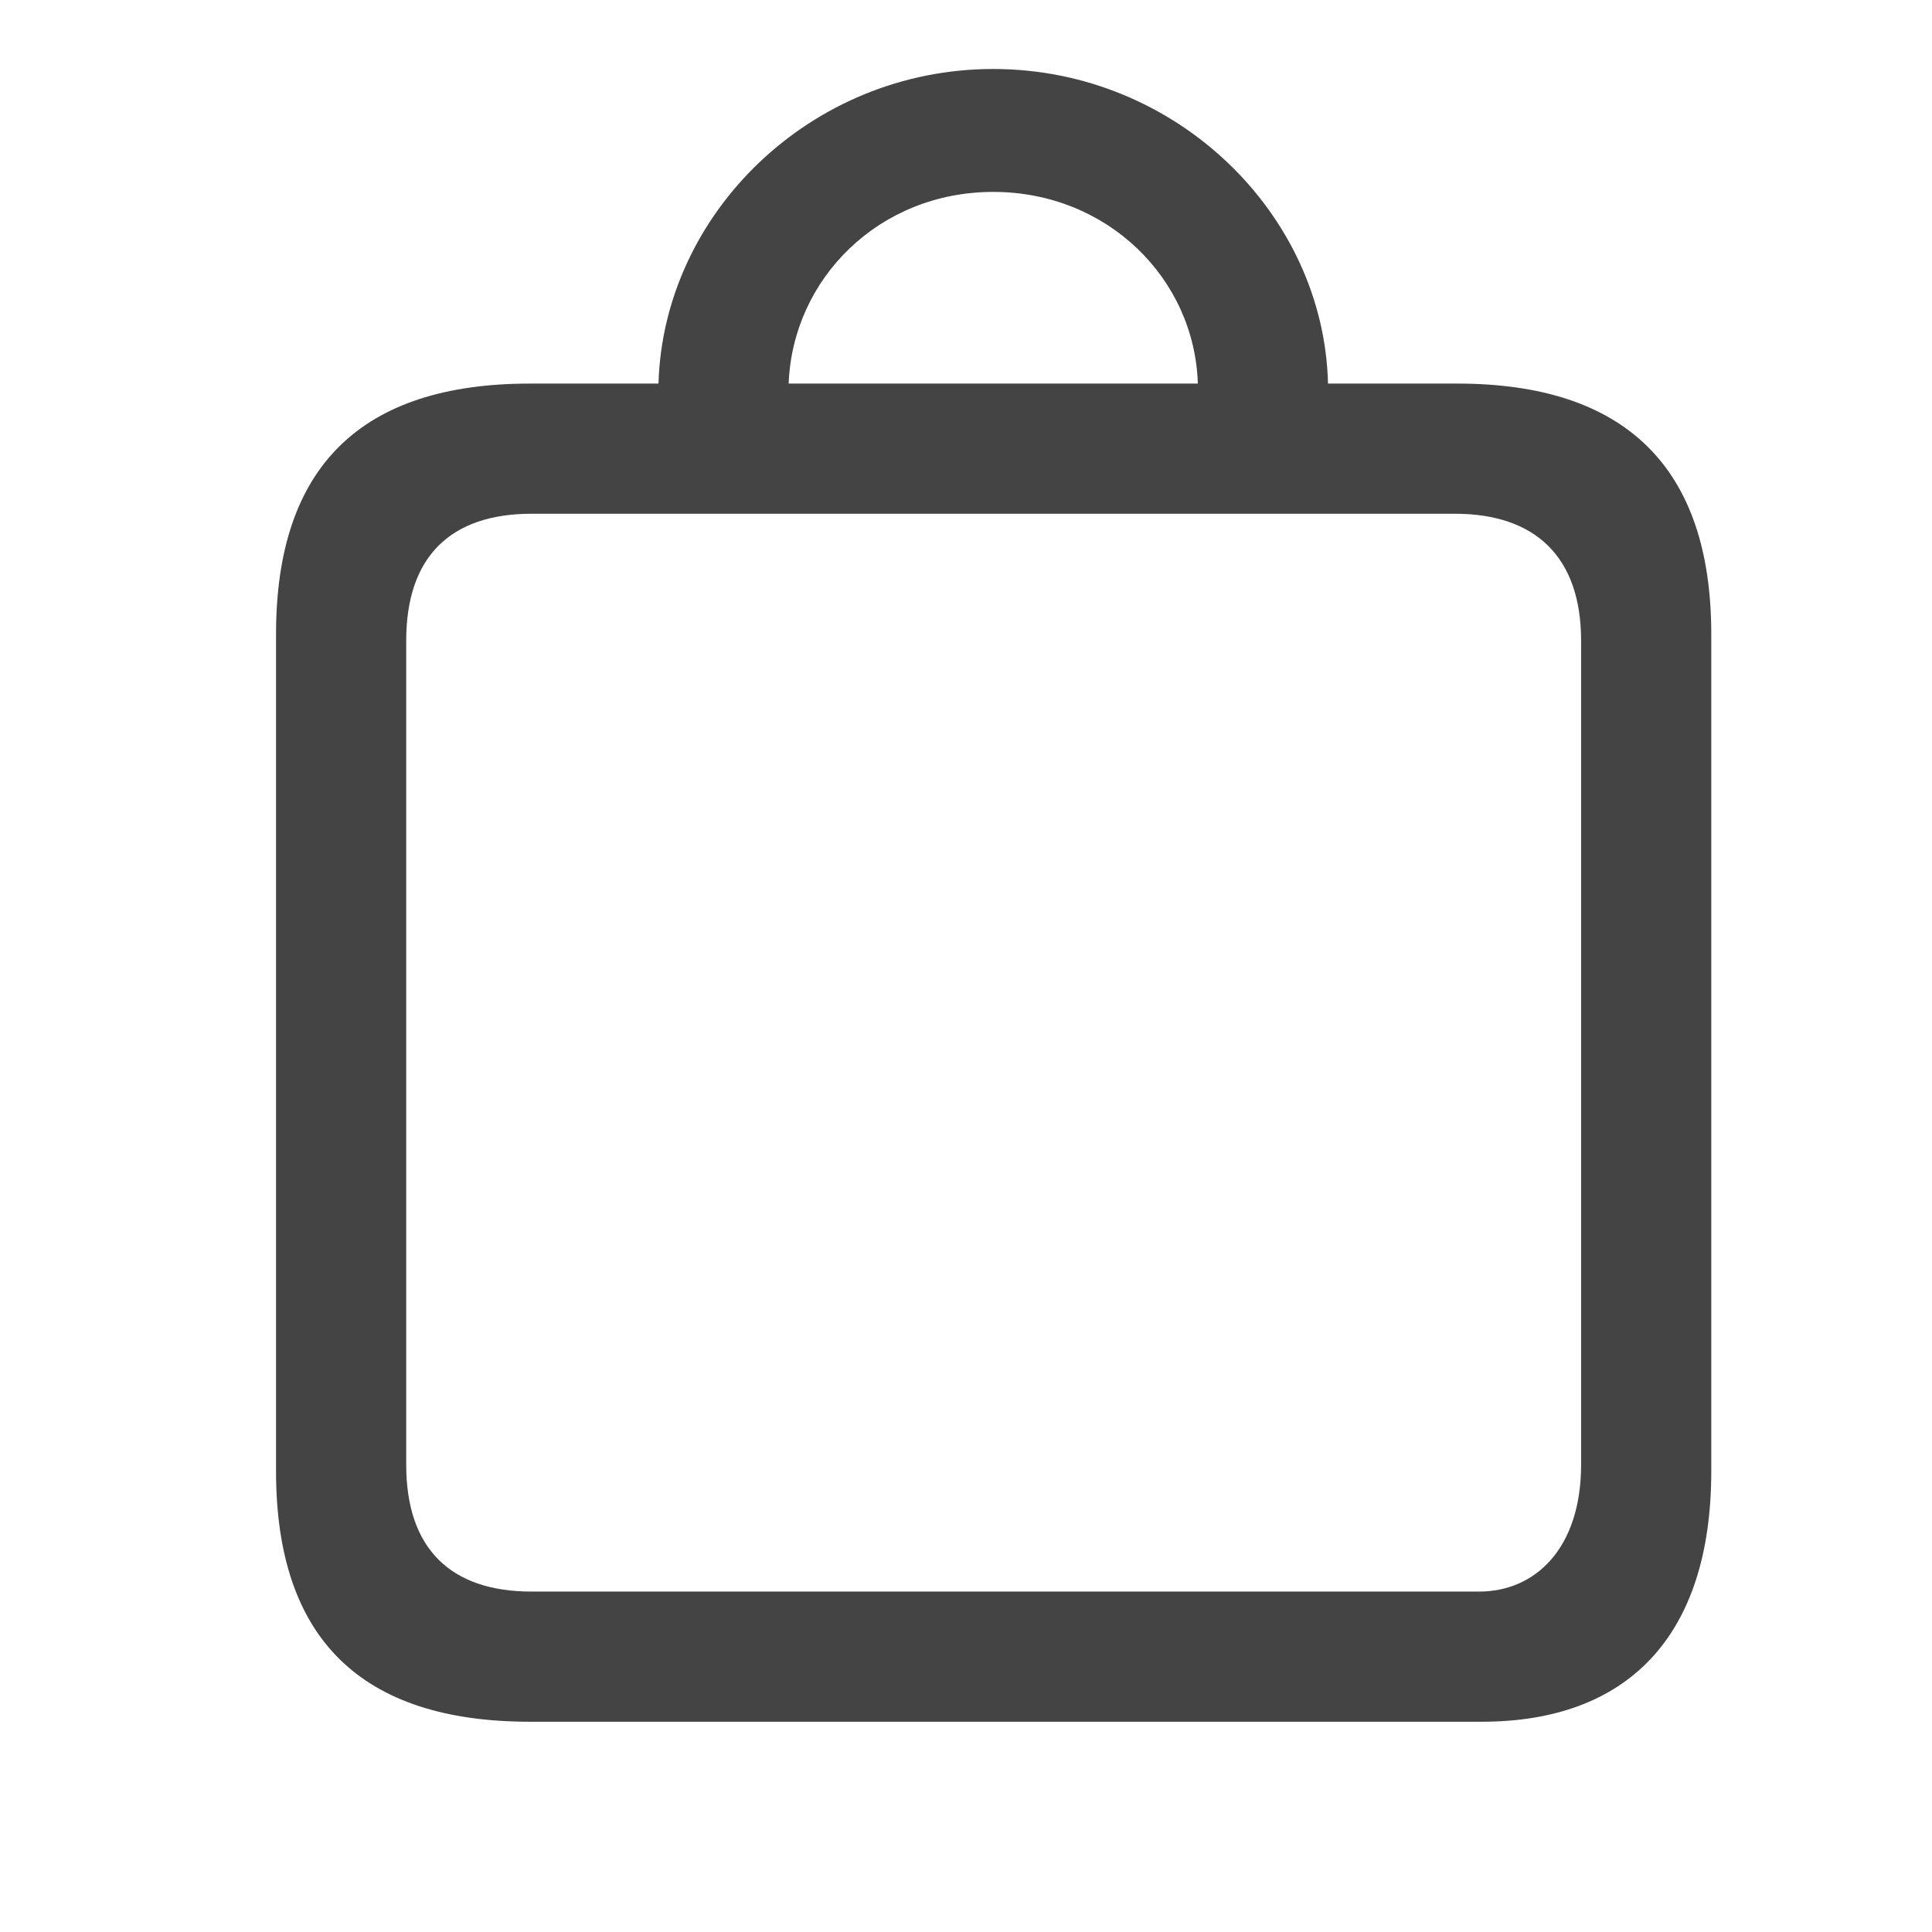 <svg width="24" height="24" viewBox="0 0 24 24" fill="none" xmlns="http://www.w3.org/2000/svg">
<path d="M3.429 18.275C3.429 20.354 4.483 21.388 6.583 21.388H18.405C20.203 21.388 21.258 20.344 21.258 18.275V7.878C21.258 5.809 20.193 4.765 18.104 4.765H16.497C16.446 2.655 14.608 0.857 12.338 0.857C10.068 0.857 8.24 2.655 8.18 4.765H6.583C4.483 4.765 3.429 5.799 3.429 7.878V18.275ZM5.046 18.194V7.959C5.046 6.914 5.598 6.382 6.603 6.382H18.074C19.068 6.382 19.641 6.914 19.641 7.959V18.194C19.641 19.239 19.068 19.771 18.375 19.771H6.603C5.598 19.771 5.046 19.239 5.046 18.194ZM9.797 4.765C9.847 3.459 10.922 2.384 12.338 2.384C13.755 2.384 14.839 3.459 14.88 4.765H9.797Z" fill="#444444"/>
</svg>
